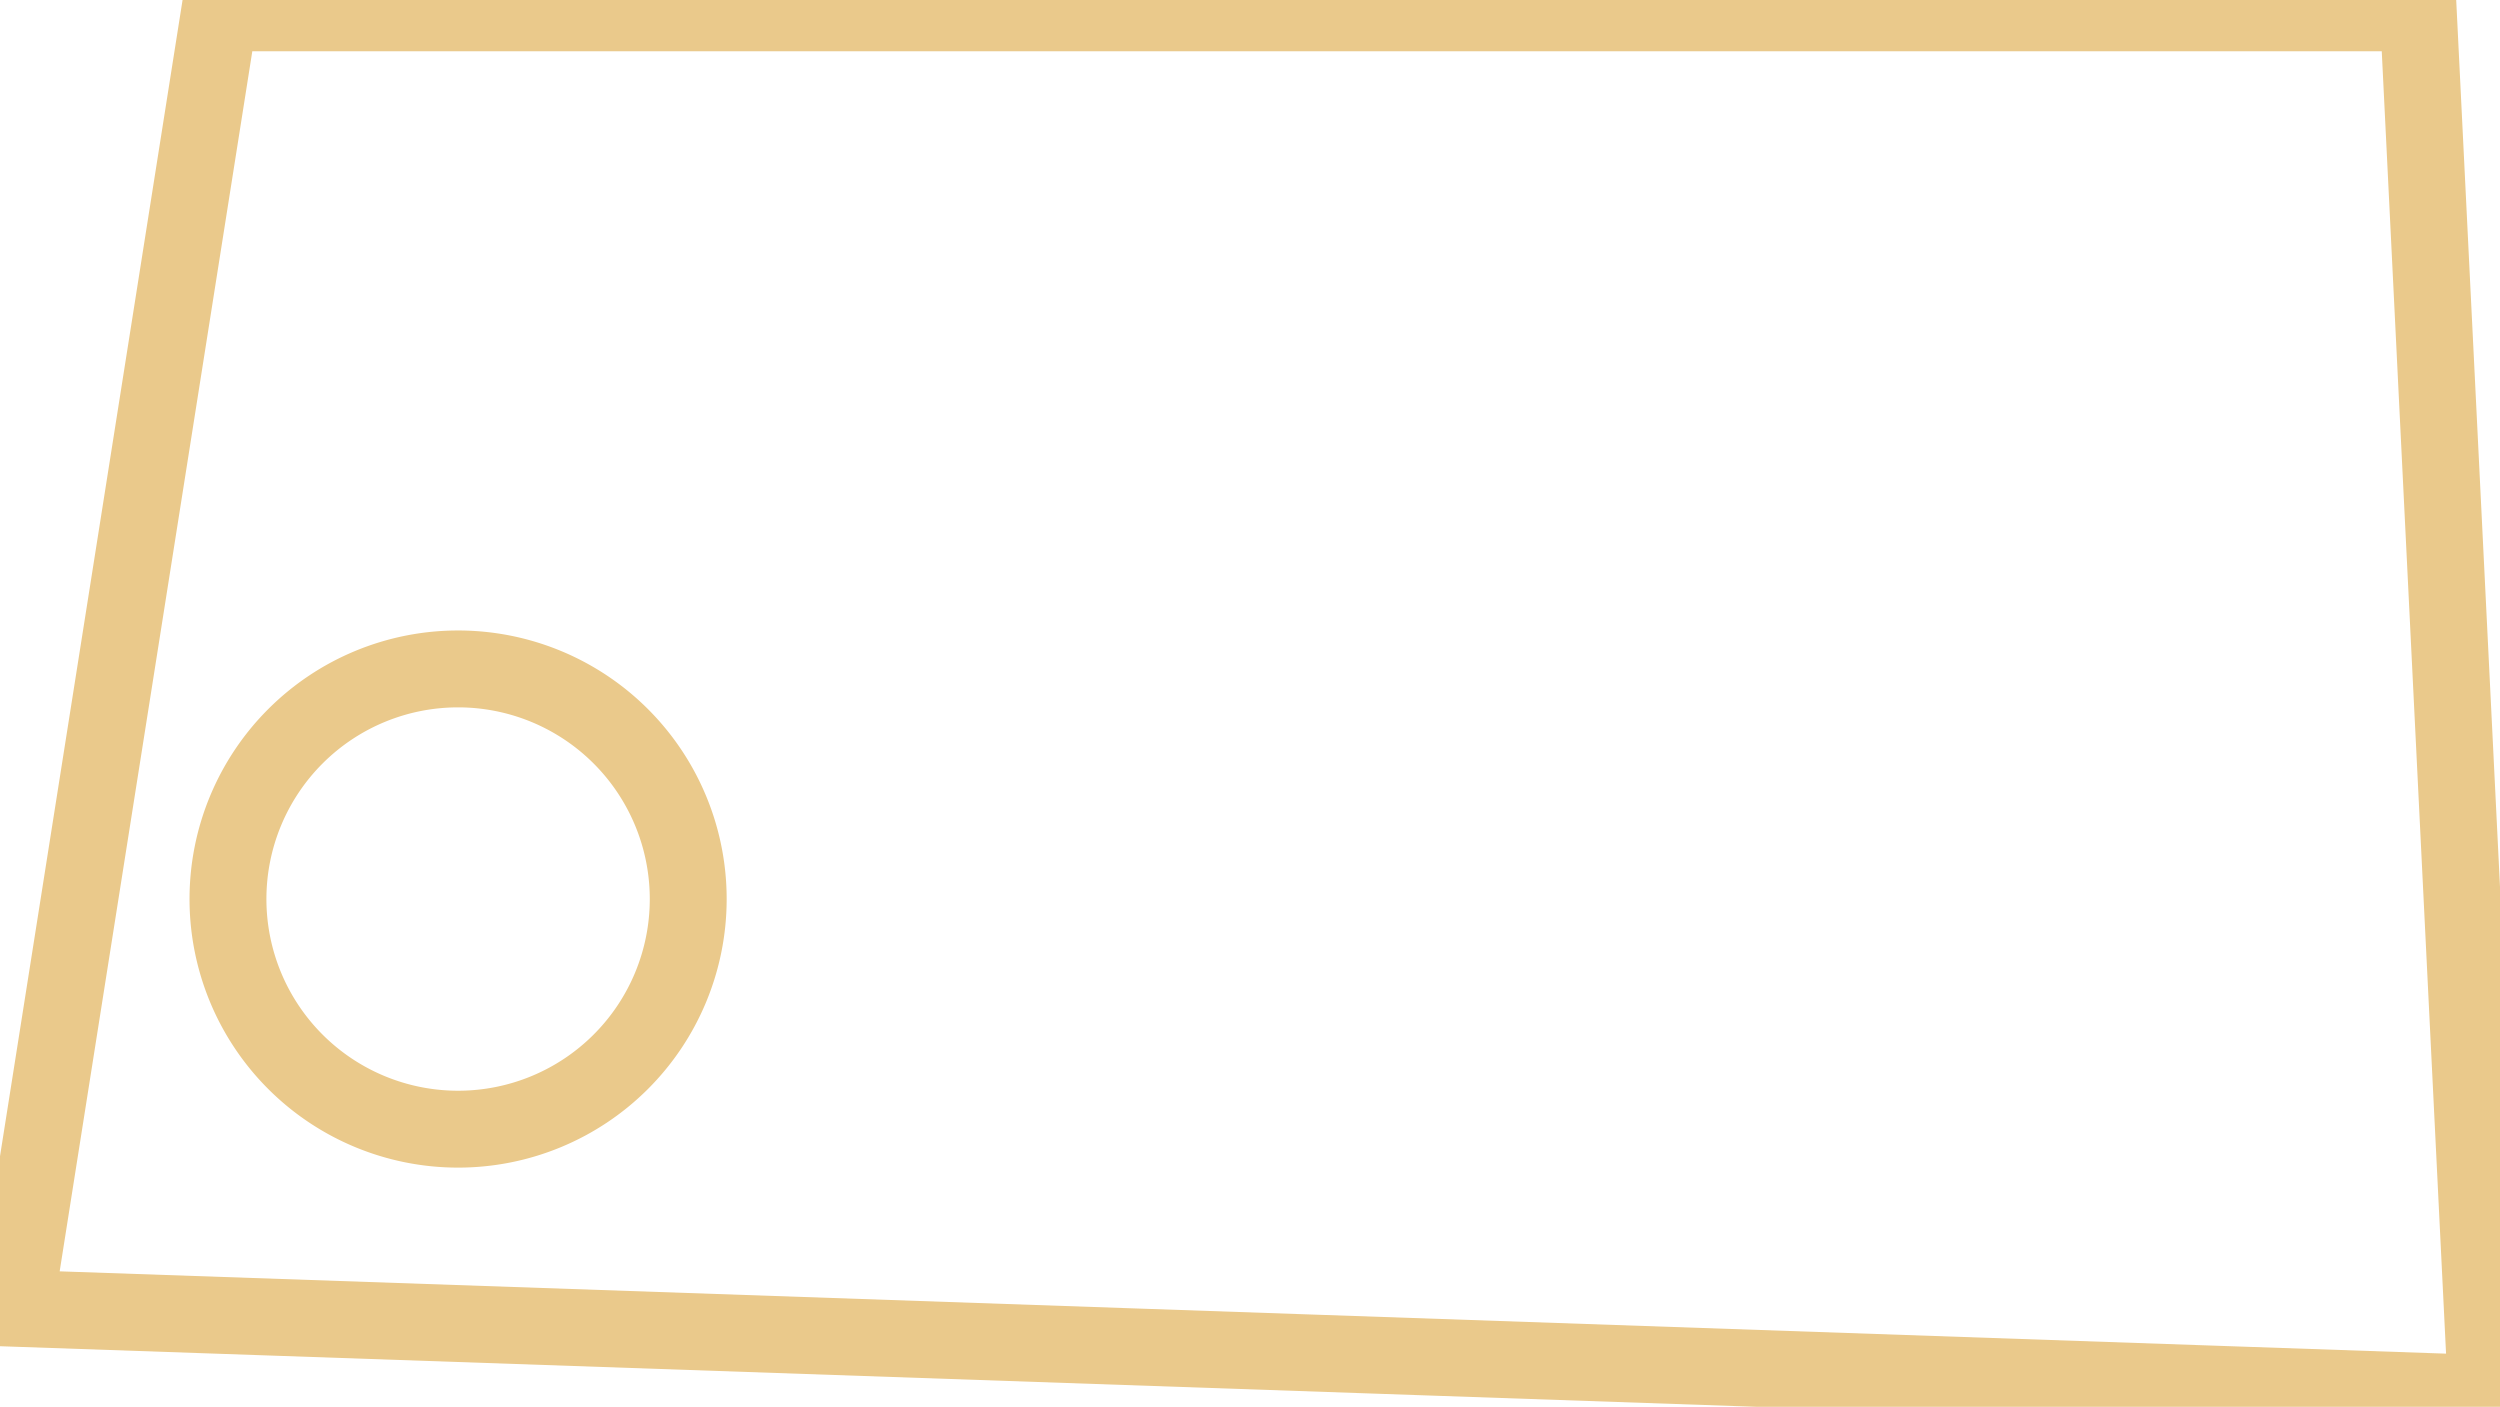 <svg xmlns="http://www.w3.org/2000/svg" xmlns:xlink="http://www.w3.org/1999/xlink" width="97.545" height="54.89" viewBox="0 0 97.545 54.89">
  <defs>
    <clipPath id="clip-path">
      <rect id="Rectangle_8" data-name="Rectangle 8" width="97.545" height="54.89" transform="translate(0 0)" fill="none" stroke="#eac98b" stroke-width="3"/>
    </clipPath>
  </defs>
  <g id="Groupe_7" data-name="Groupe 7" transform="translate(-746.707 -1407.11)">
    <g id="Groupe_6" data-name="Groupe 6" transform="translate(746.707 1407.11)">
      <g id="Groupe_5" data-name="Groupe 5" clip-path="url(#clip-path)">
        <path id="Tracé_25" data-name="Tracé 25" d="M8.563.5.582,51.046l96.437,3.326L94.359.5Z" fill="none" stroke="#eac98b" stroke-miterlimit="10" stroke-width="3"/>
        <path id="Tracé_26" data-name="Tracé 26" d="M26.853,35.084A8.979,8.979,0,1,1,17.874,26.1,8.979,8.979,0,0,1,26.853,35.084Z" fill="none" stroke="#eac98b" stroke-miterlimit="10" stroke-width="3"/>
      </g>
    </g>
  </g>
</svg>
